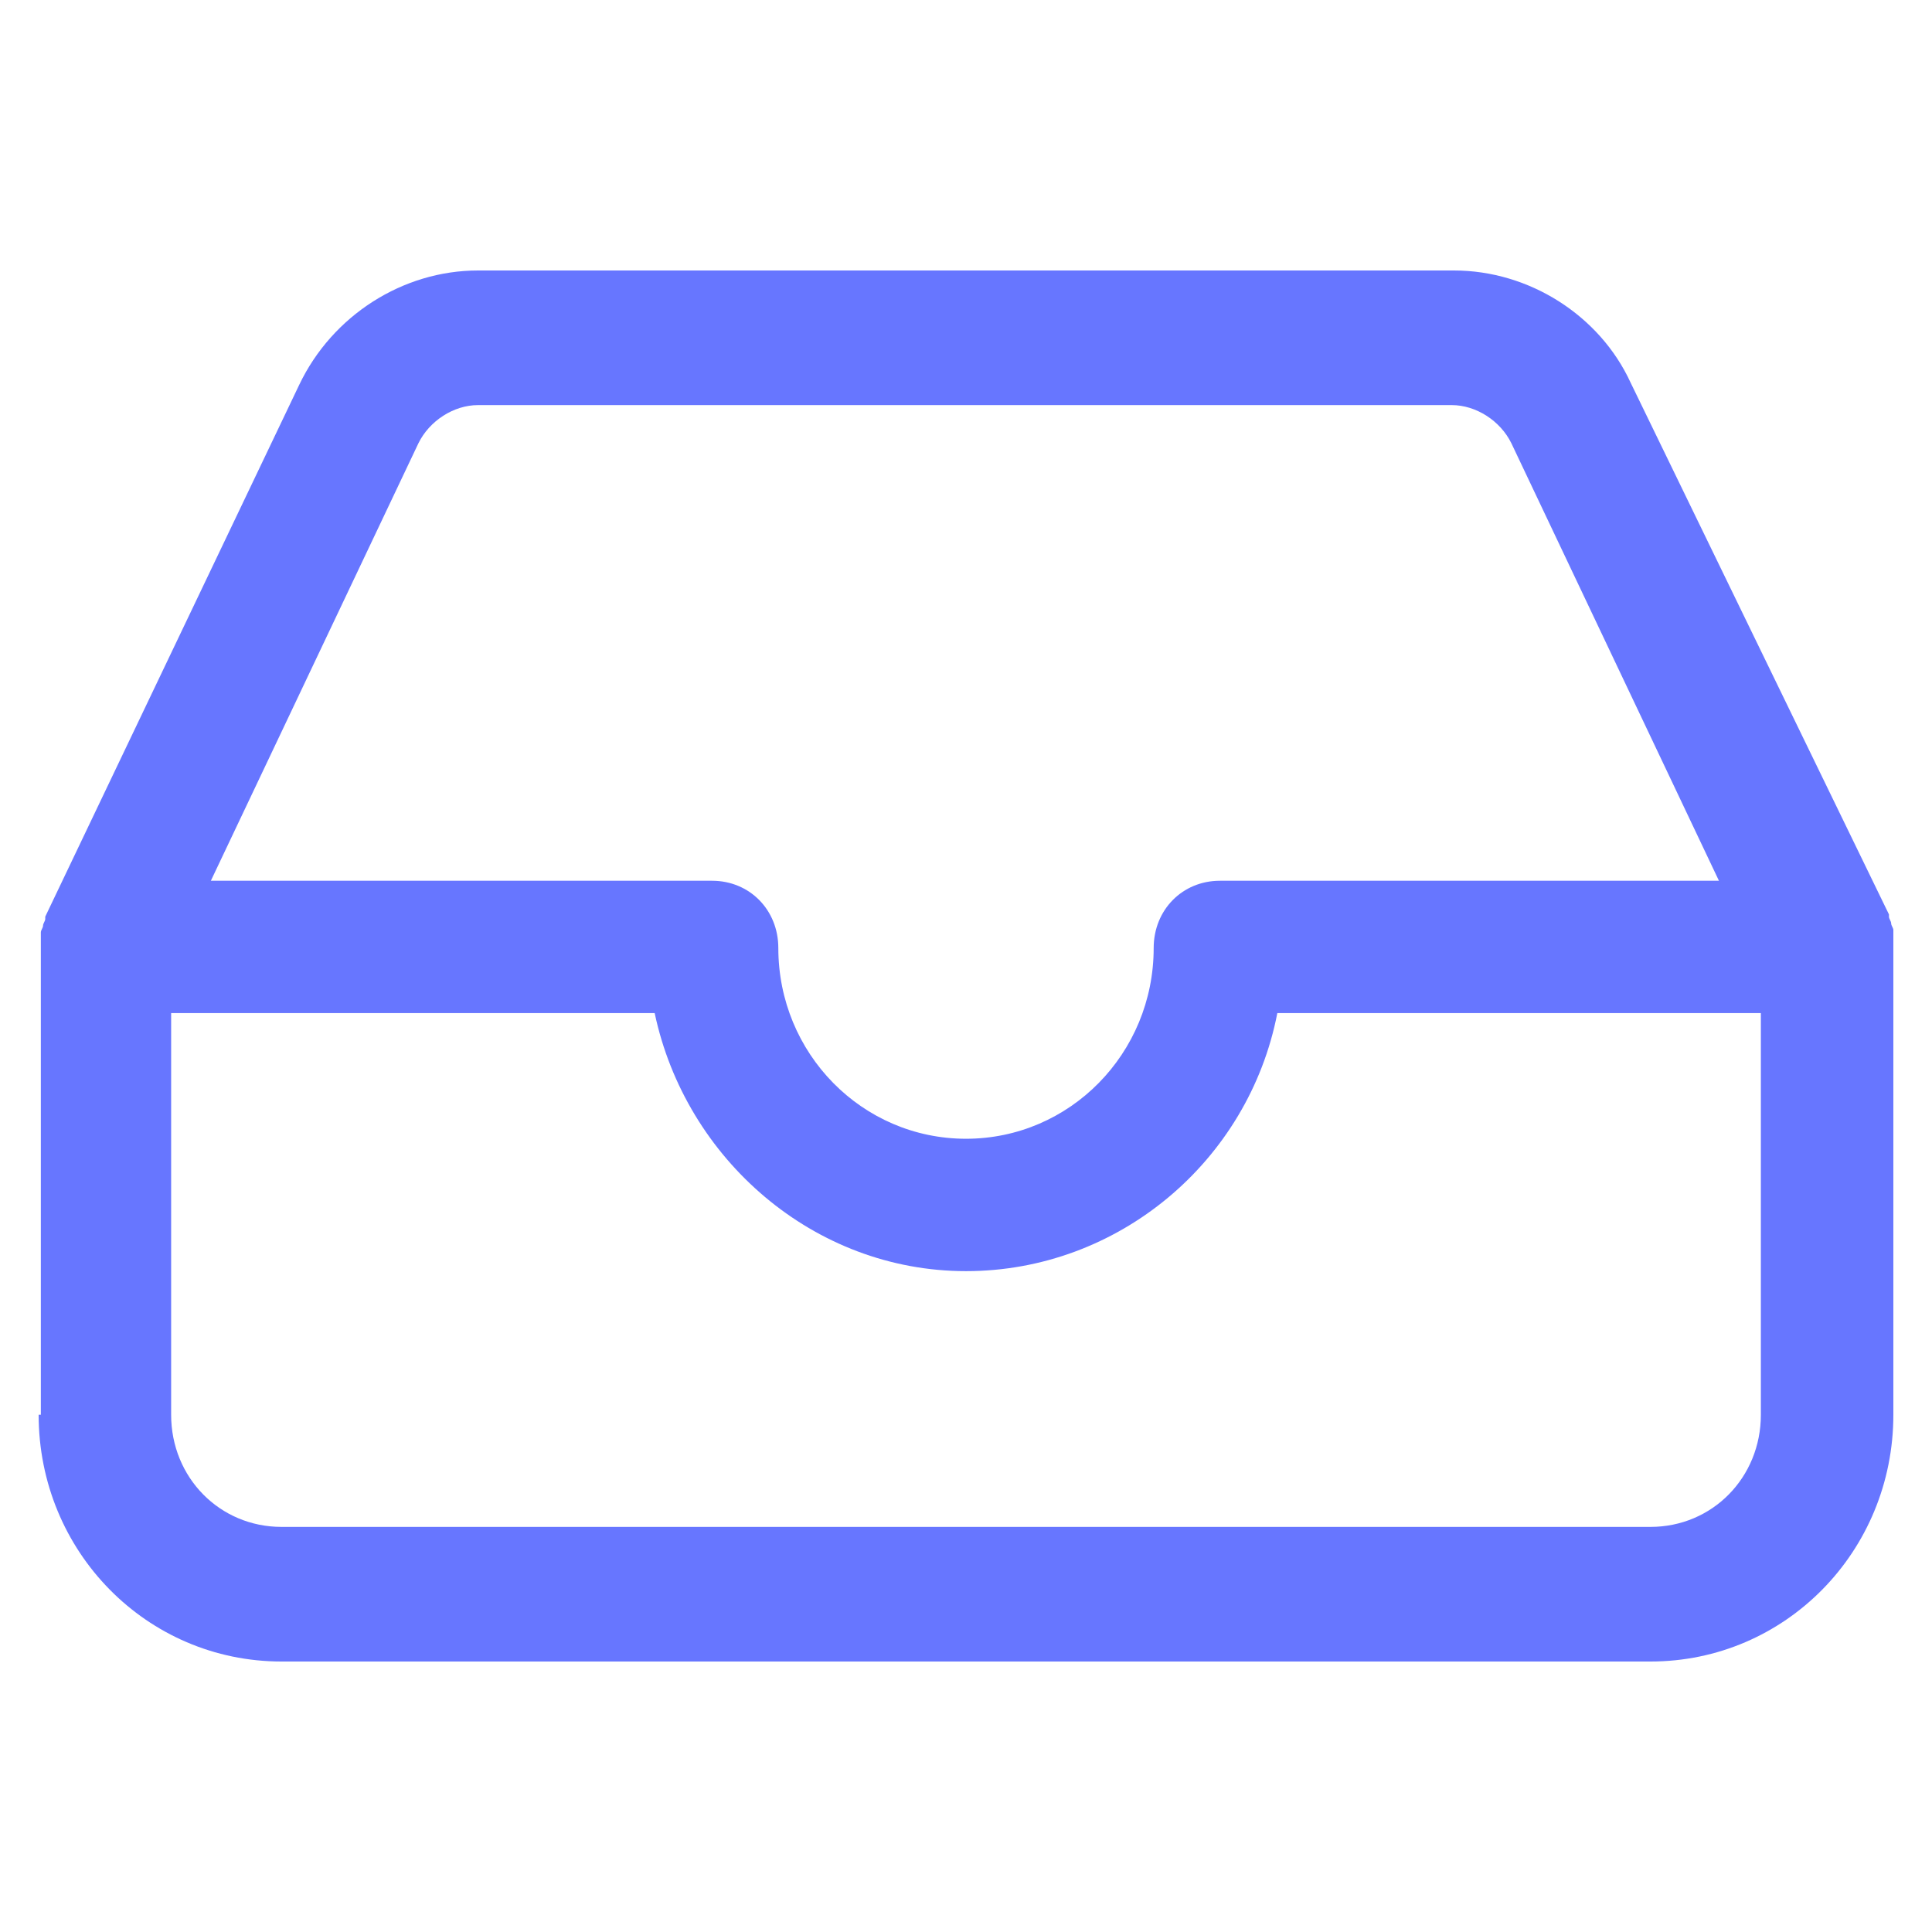 <svg width="50" height="50" viewBox="0 0 50 50" fill="none" xmlns="http://www.w3.org/2000/svg">
<path d="M1 36.613C1 40.155 3.8 43 7.286 43H42.714C46.2 43 49 40.155 49 36.613V24.477C49 24.477 49 24.477 49 24.419C49 24.361 49 24.303 49 24.245C49 24.187 49 24.129 49 24.071C49 24.013 48.943 23.955 48.943 23.897C48.943 23.839 48.886 23.781 48.886 23.723C48.886 23.723 48.886 23.723 48.886 23.665L42.2 9.903C41.4 8.161 39.571 7 37.629 7H12.371C10.429 7 8.6 8.161 7.743 9.961L1.171 23.723C1.171 23.723 1.171 23.723 1.171 23.781C1.171 23.839 1.114 23.897 1.114 23.955C1.114 24.013 1.057 24.071 1.057 24.129C1.057 24.187 1.057 24.245 1.057 24.303C1.057 24.361 1.057 24.419 1.057 24.477C1.057 24.477 1.057 24.477 1.057 24.535V36.613H1ZM45.571 36.613C45.571 38.239 44.314 39.516 42.714 39.516H7.286C5.686 39.516 4.429 38.239 4.429 36.613V26.219H16.943C17.743 29.994 21.057 32.897 25 32.897C28.943 32.897 32.314 30.052 33.057 26.219H45.571V36.613ZM10.829 11.471C11.114 10.89 11.743 10.484 12.371 10.484H37.571C38.2 10.484 38.829 10.89 39.114 11.471L44.486 22.794H31.571C30.6 22.794 29.857 23.548 29.857 24.535C29.857 27.265 27.686 29.471 25 29.471C22.314 29.471 20.143 27.265 20.143 24.535C20.143 23.548 19.4 22.794 18.429 22.794H5.457L10.829 11.471Z" fill="#6776FF"/>
</svg>
